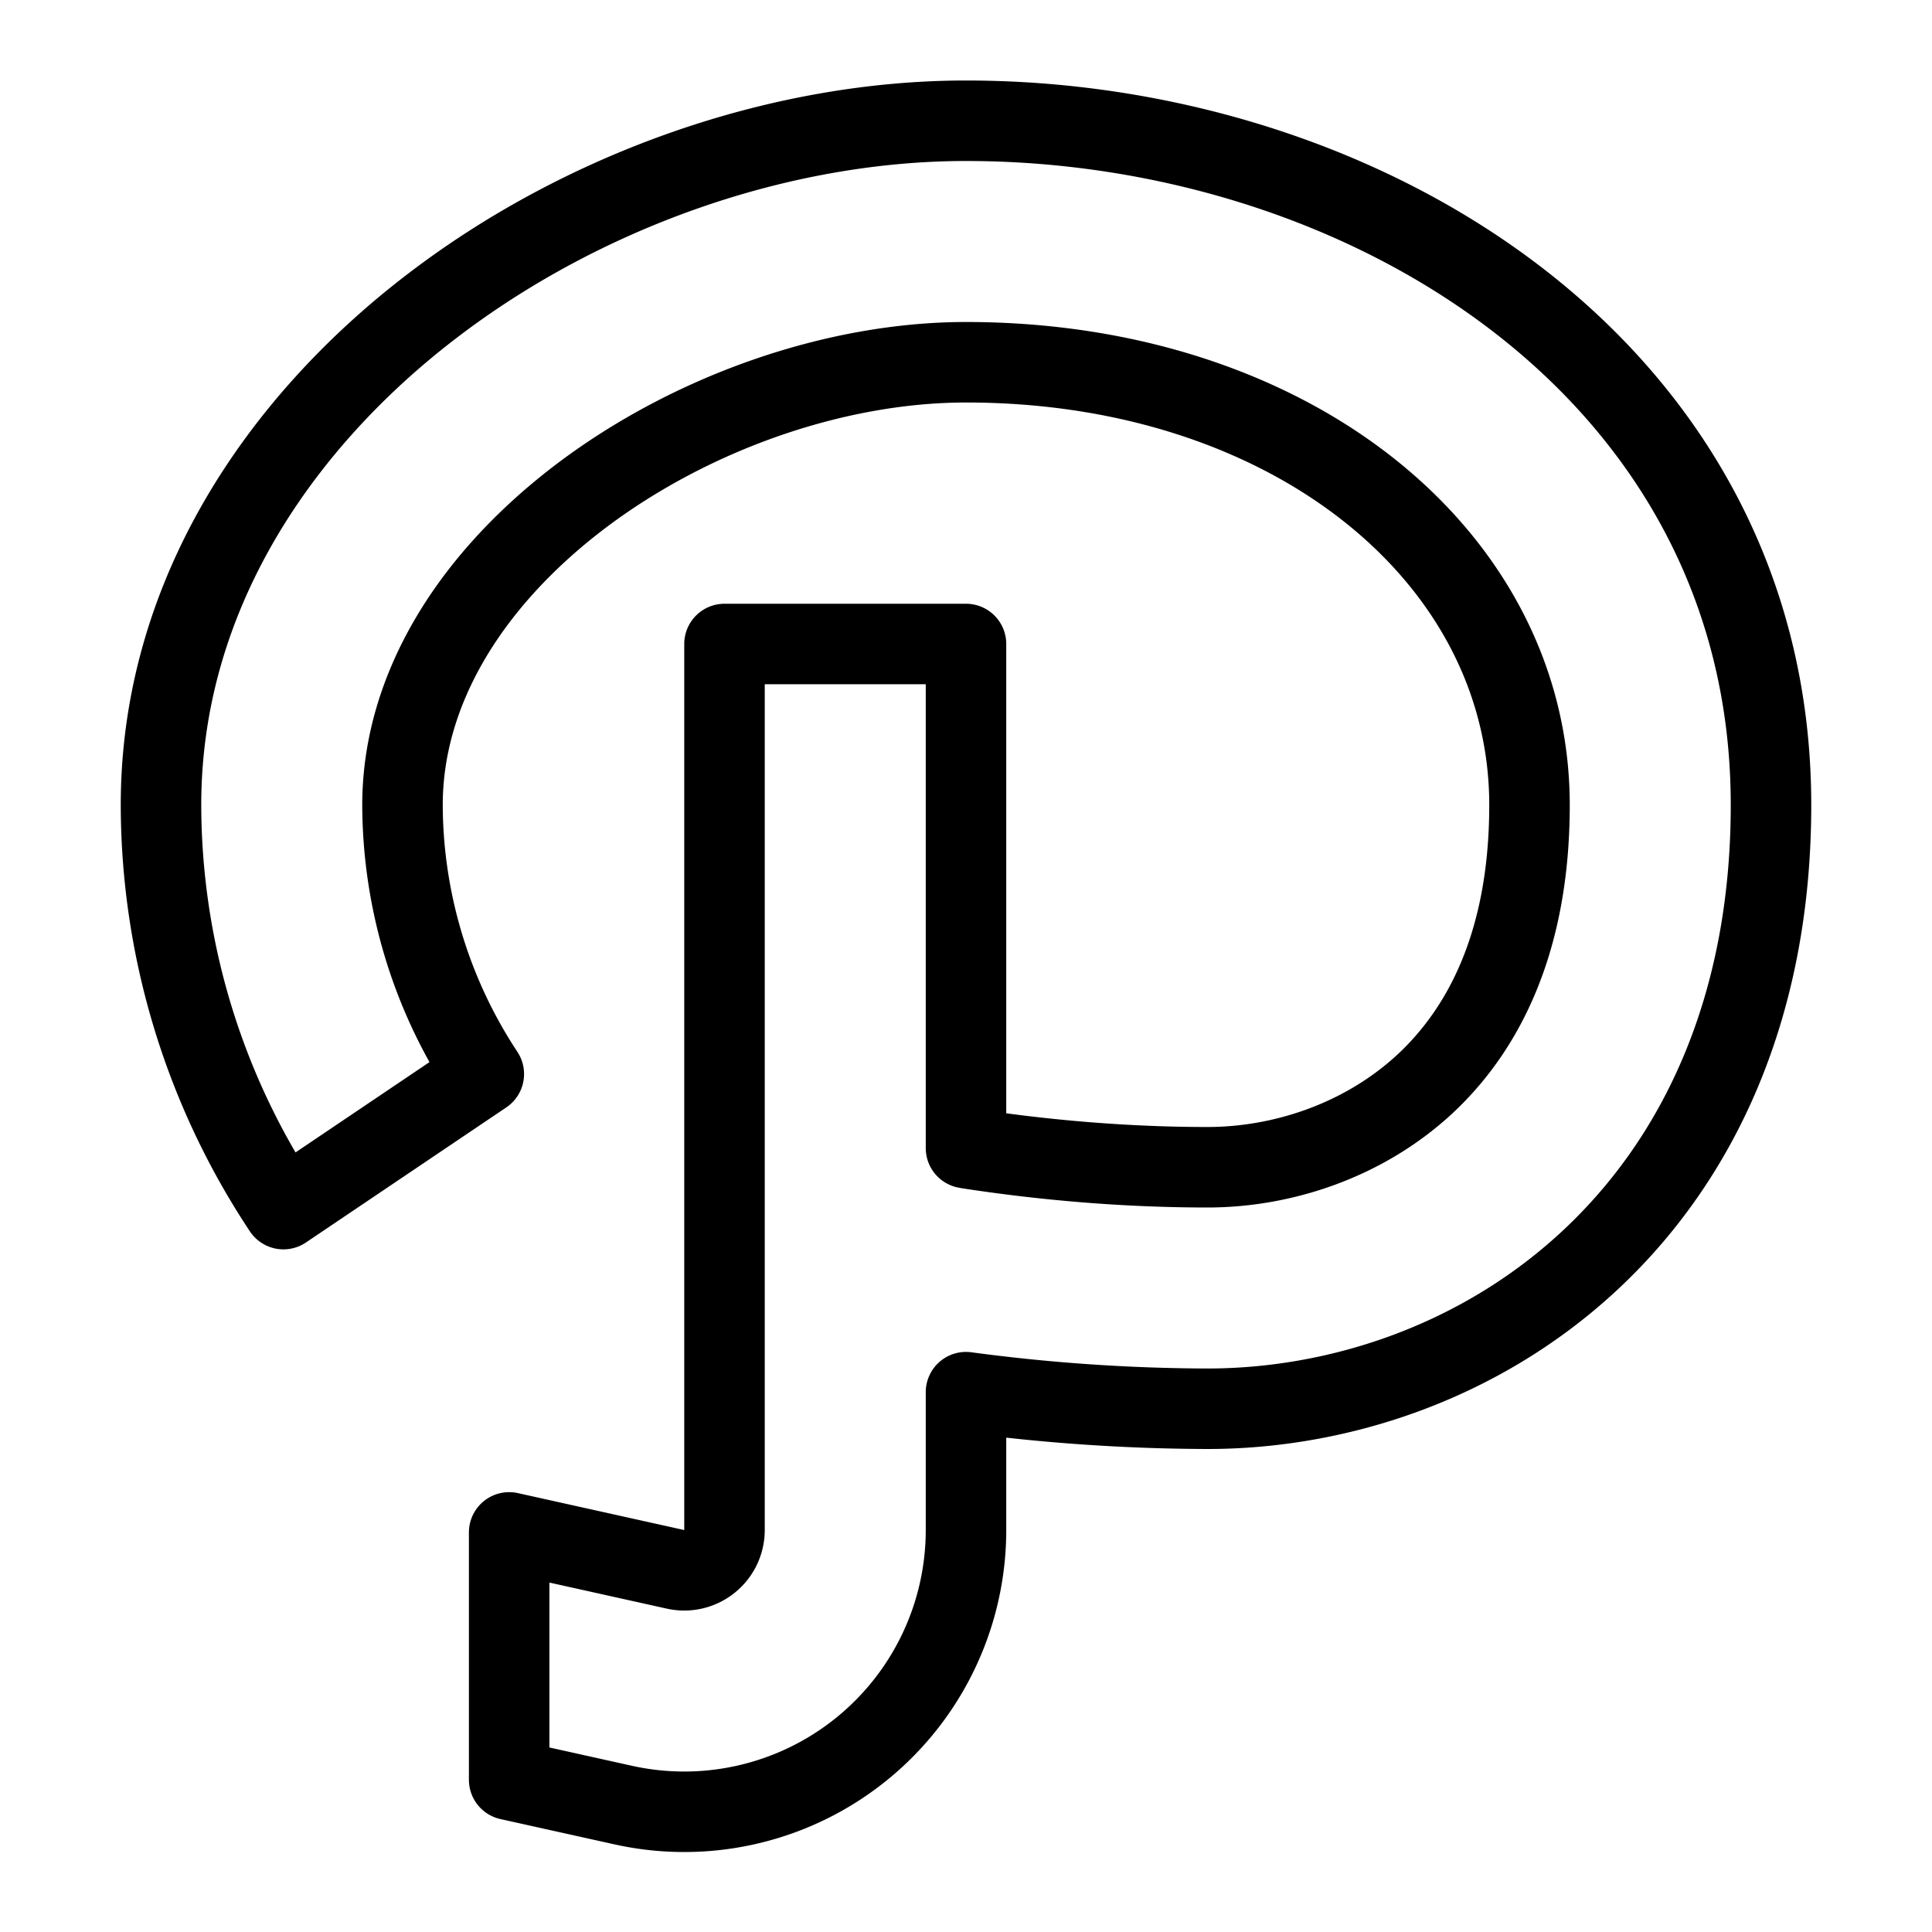 <svg xmlns="http://www.w3.org/2000/svg" width="1em" height="1em" viewBox="0 0 24 24"><path fill="none" stroke="currentColor" stroke-linejoin="round" d="M5.356 3.81C7.232 2.37 9.674 1.5 12 1.5c4.962 0 10 3.111 10 8.5c0 2.498-.892 4.414-2.291 5.695C18.34 16.948 16.59 17.5 15 17.5a23 23 0 0 1-3-.206v1.713a3.5 3.5 0 0 1-4.26 3.416l-1.415-.314v-3.073l2.067.459A.5.5 0 0 0 9 19.007V8h3v6.262l.033.006c.755.116 1.801.232 2.967.232c.931 0 1.931-.33 2.683-1.018C18.403 12.822 19 11.738 19 10c0-3.084-2.962-5.5-7-5.5c-1.625 0-3.433.629-4.82 1.69C5.796 7.253 5 8.605 5 10a6.1 6.1 0 0 0 1.01 3.342L3.521 15.02A9.1 9.1 0 0 1 2 10c0-2.604 1.48-4.752 3.356-6.19Z"/></svg>
